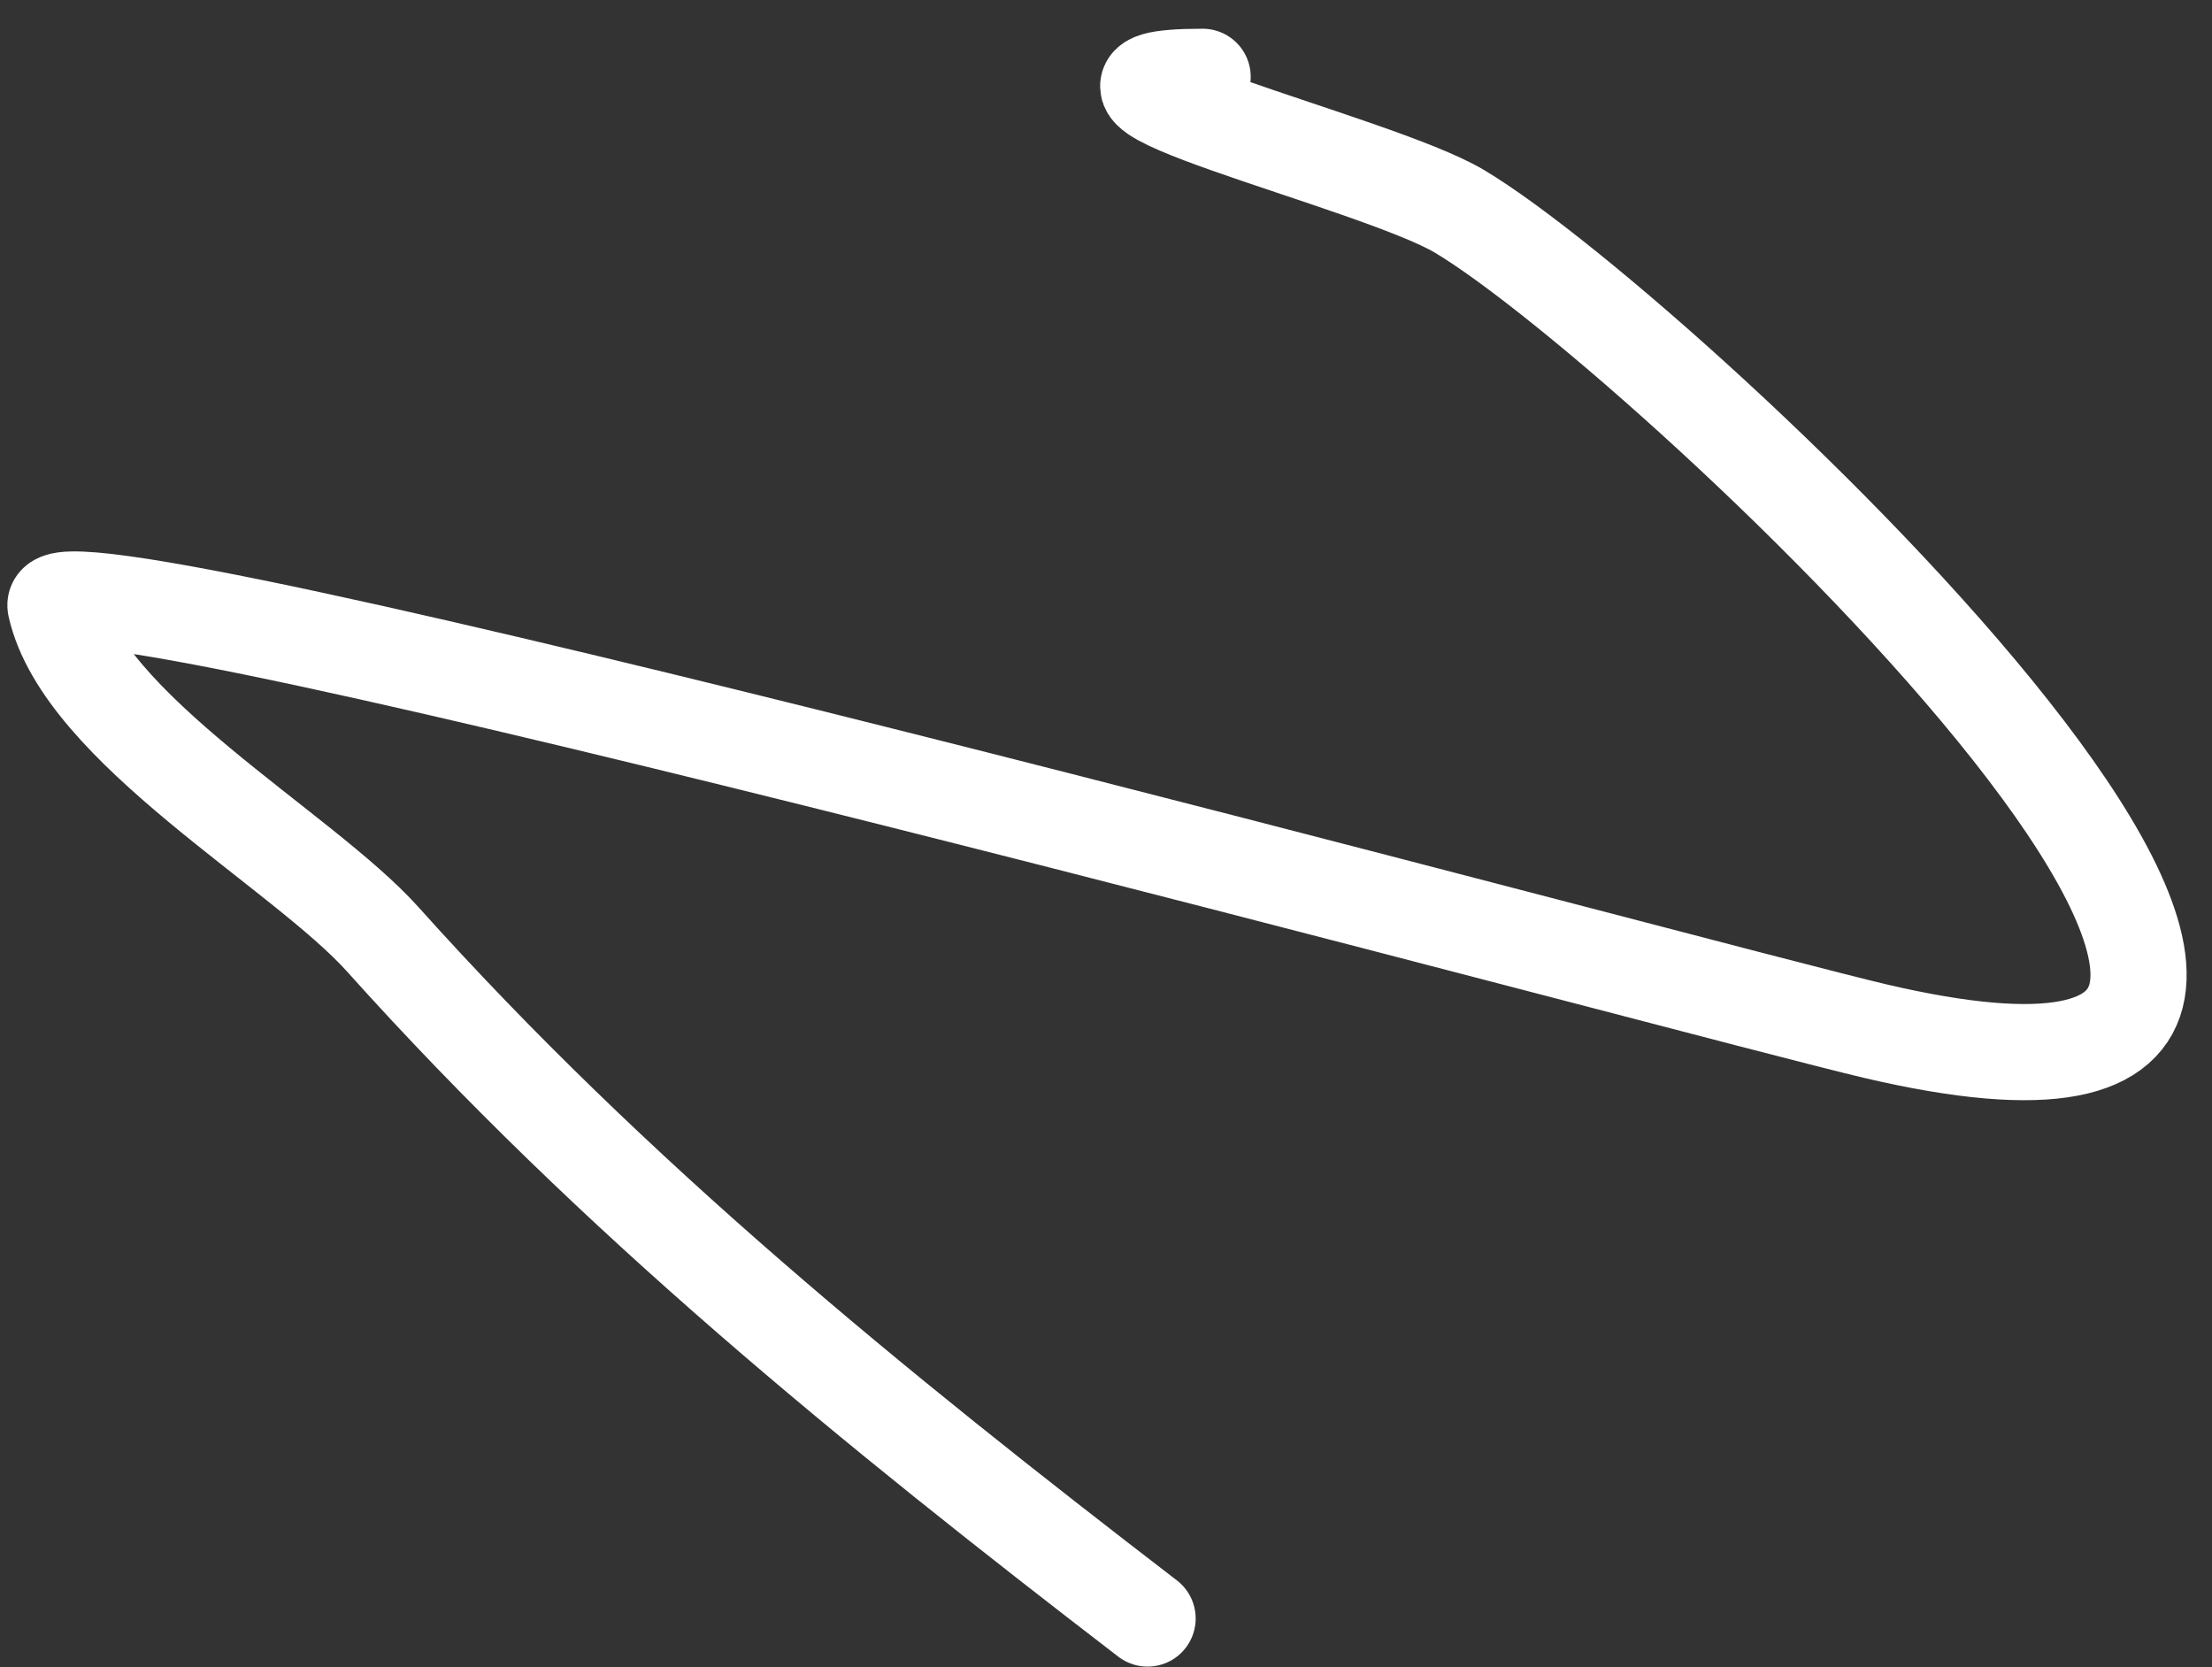 <?xml version="1.0" encoding="UTF-8"?> <svg xmlns="http://www.w3.org/2000/svg" width="69" height="52" viewBox="0 0 69 52" fill="none"><rect x="0" y="0" width="69" height="52" fill="#333333" stroke="none"/> <path d="M35.797 50.486C27.233 43.908 19.156 37.349 11.942 29.303C9.433 26.505 2.579 22.711 1.732 18.903C1.278 16.857 53.252 30.936 58.506 32.166C80.476 37.308 52.088 10.508 45.529 6.594C42.908 5.03 31.579 2.396 37.514 2.396" stroke="white" stroke-width="3" stroke-linecap="round"></path> </svg> 